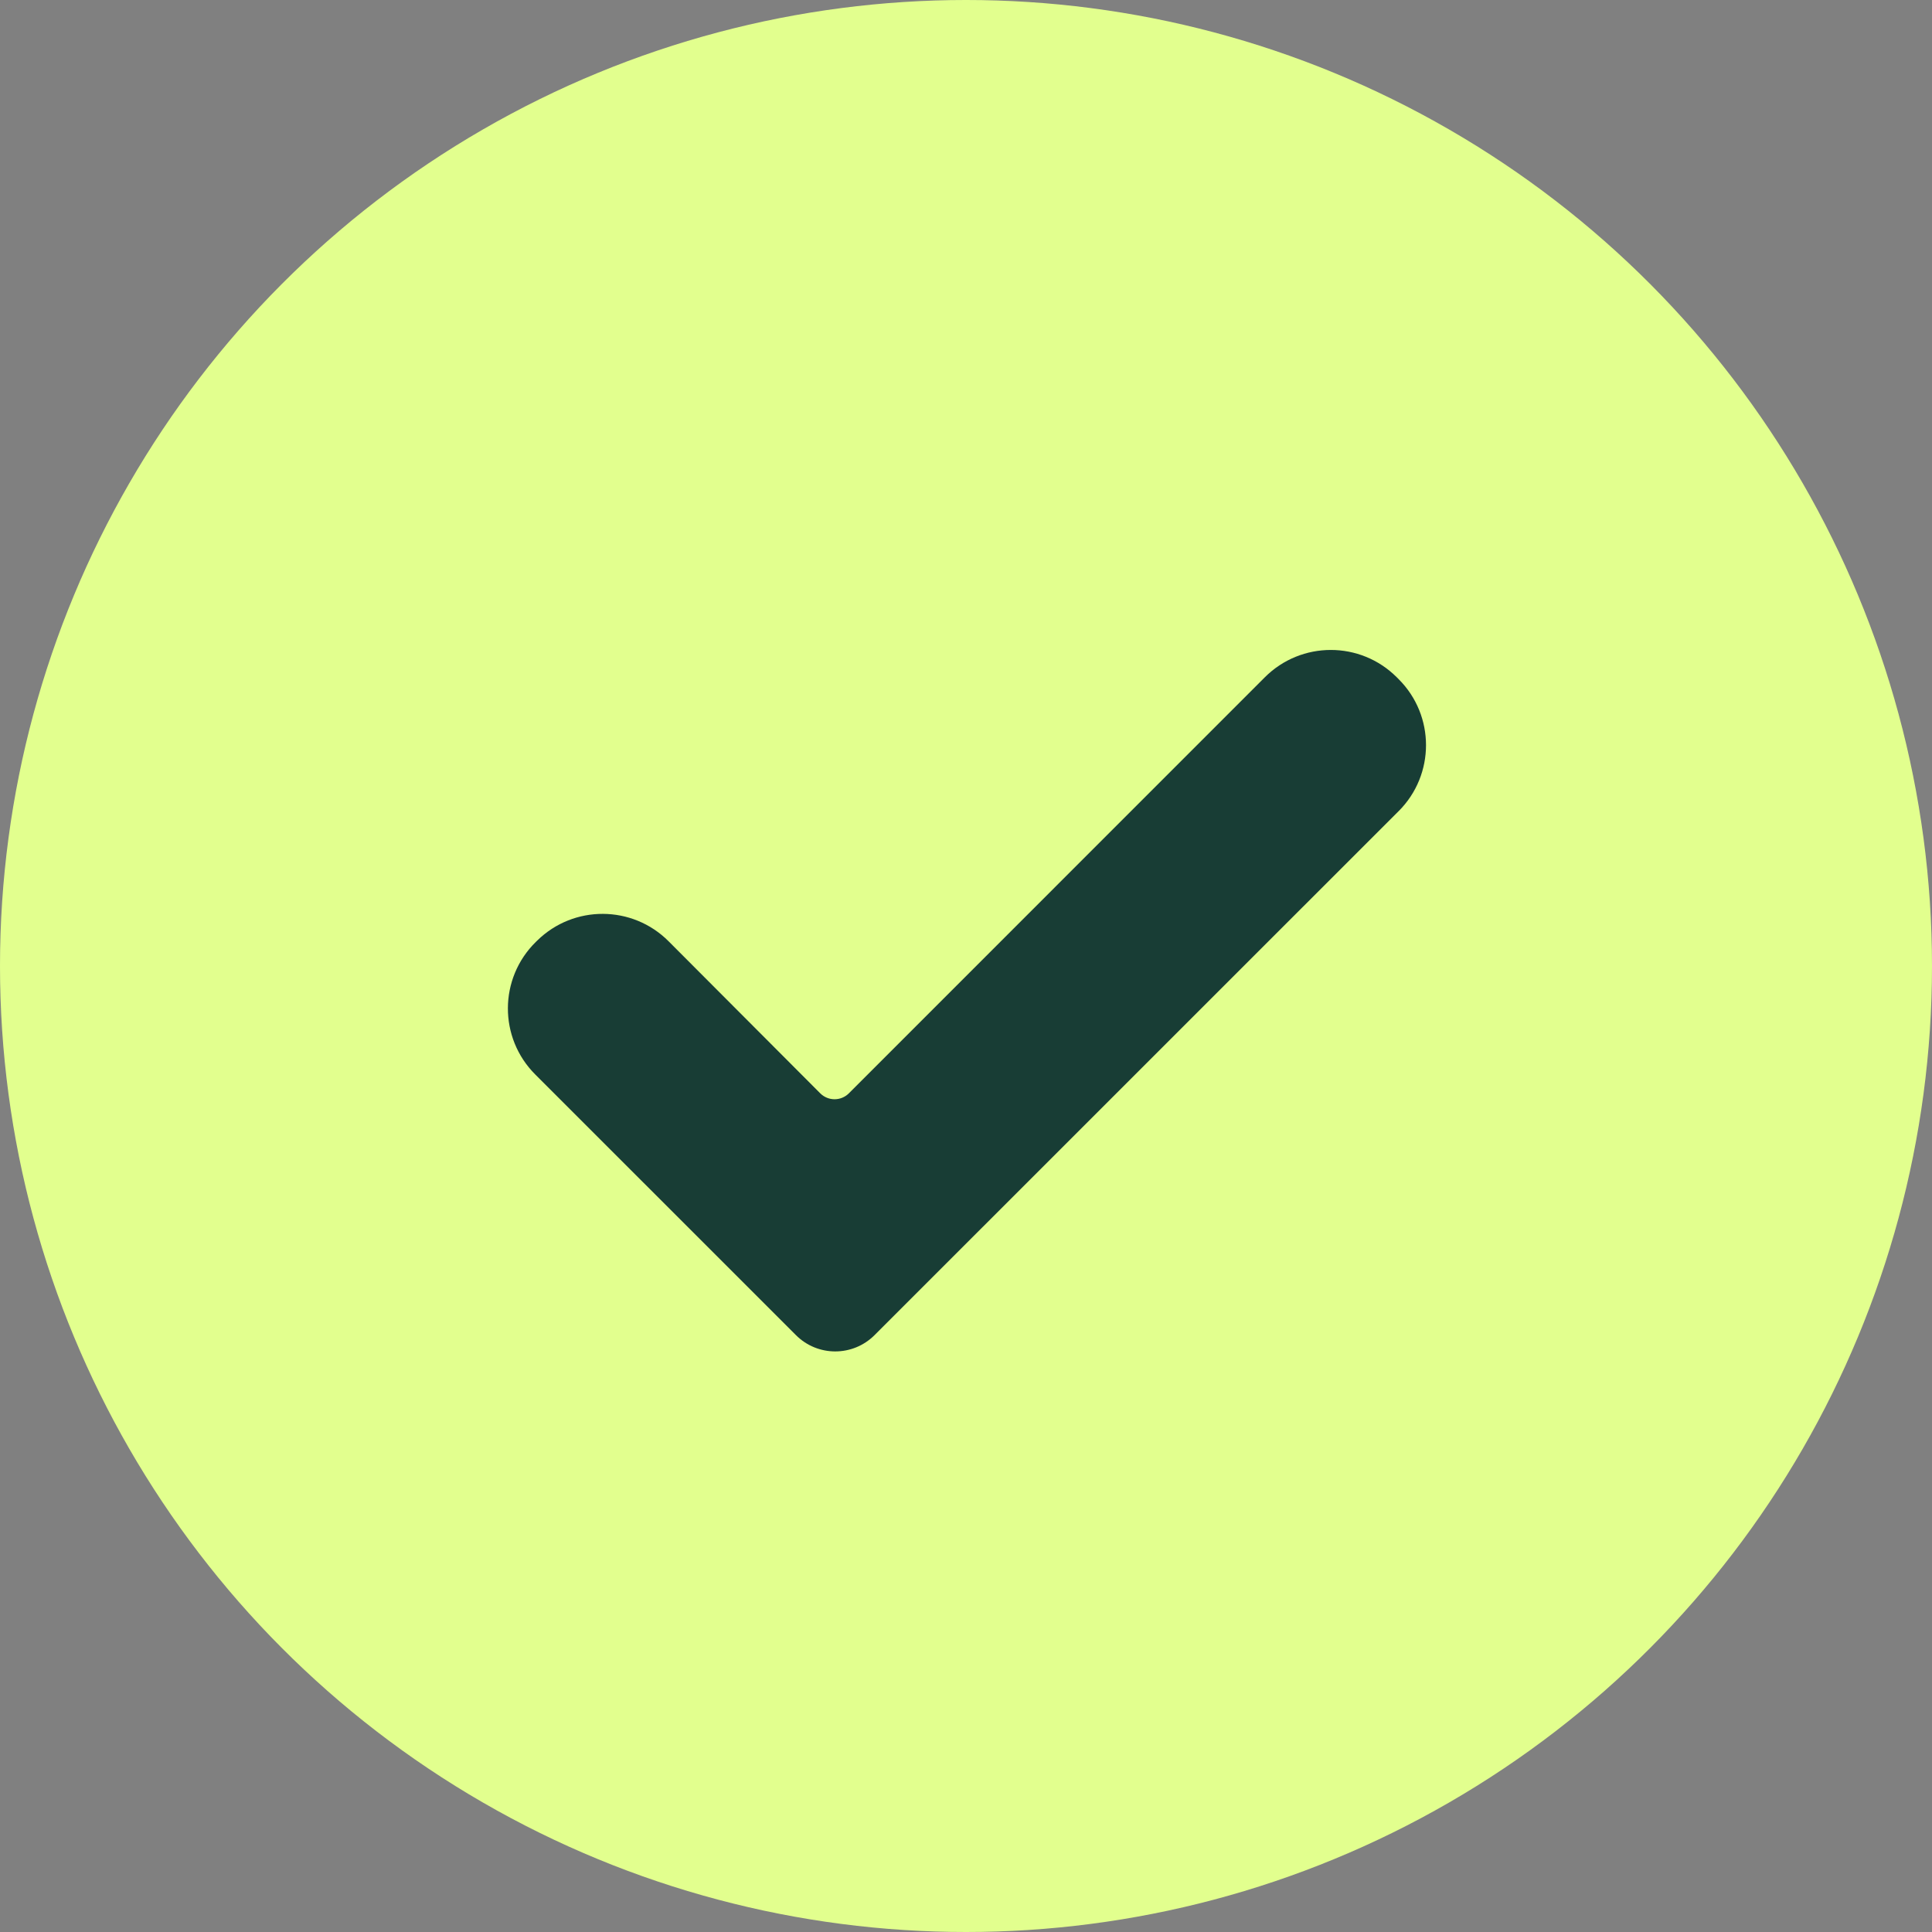 <svg fill="none" height="69" viewBox="0 0 69 69" width="69" xmlns="http://www.w3.org/2000/svg"><rect x="0" y="0" width="69" height="69" fill="#808080" stroke="none"/><circle cx="34.5" cy="34.5" fill="#e2ff8e" r="34.5"/><path d="m49.952 28.968c-6.244 6.242-12.499 12.496-18.718 18.715-.776.776-2.033.776-2.808 0-3.082-3.082-6.197-6.196-9.311-9.31-1.309-1.309-1.3-3.433.02-4.731l.049-.048c1.305-1.283 3.401-1.273 4.694.023 1.784 1.788 3.594 3.603 5.416 5.43.282.282.741.283 1.023 0 4.978-4.979 9.913-9.917 14.855-14.858 1.301-1.301 3.411-1.302 4.713 0l.068.068c1.301 1.301 1.301 3.41 0 4.711z" fill="#183d35"/></svg>